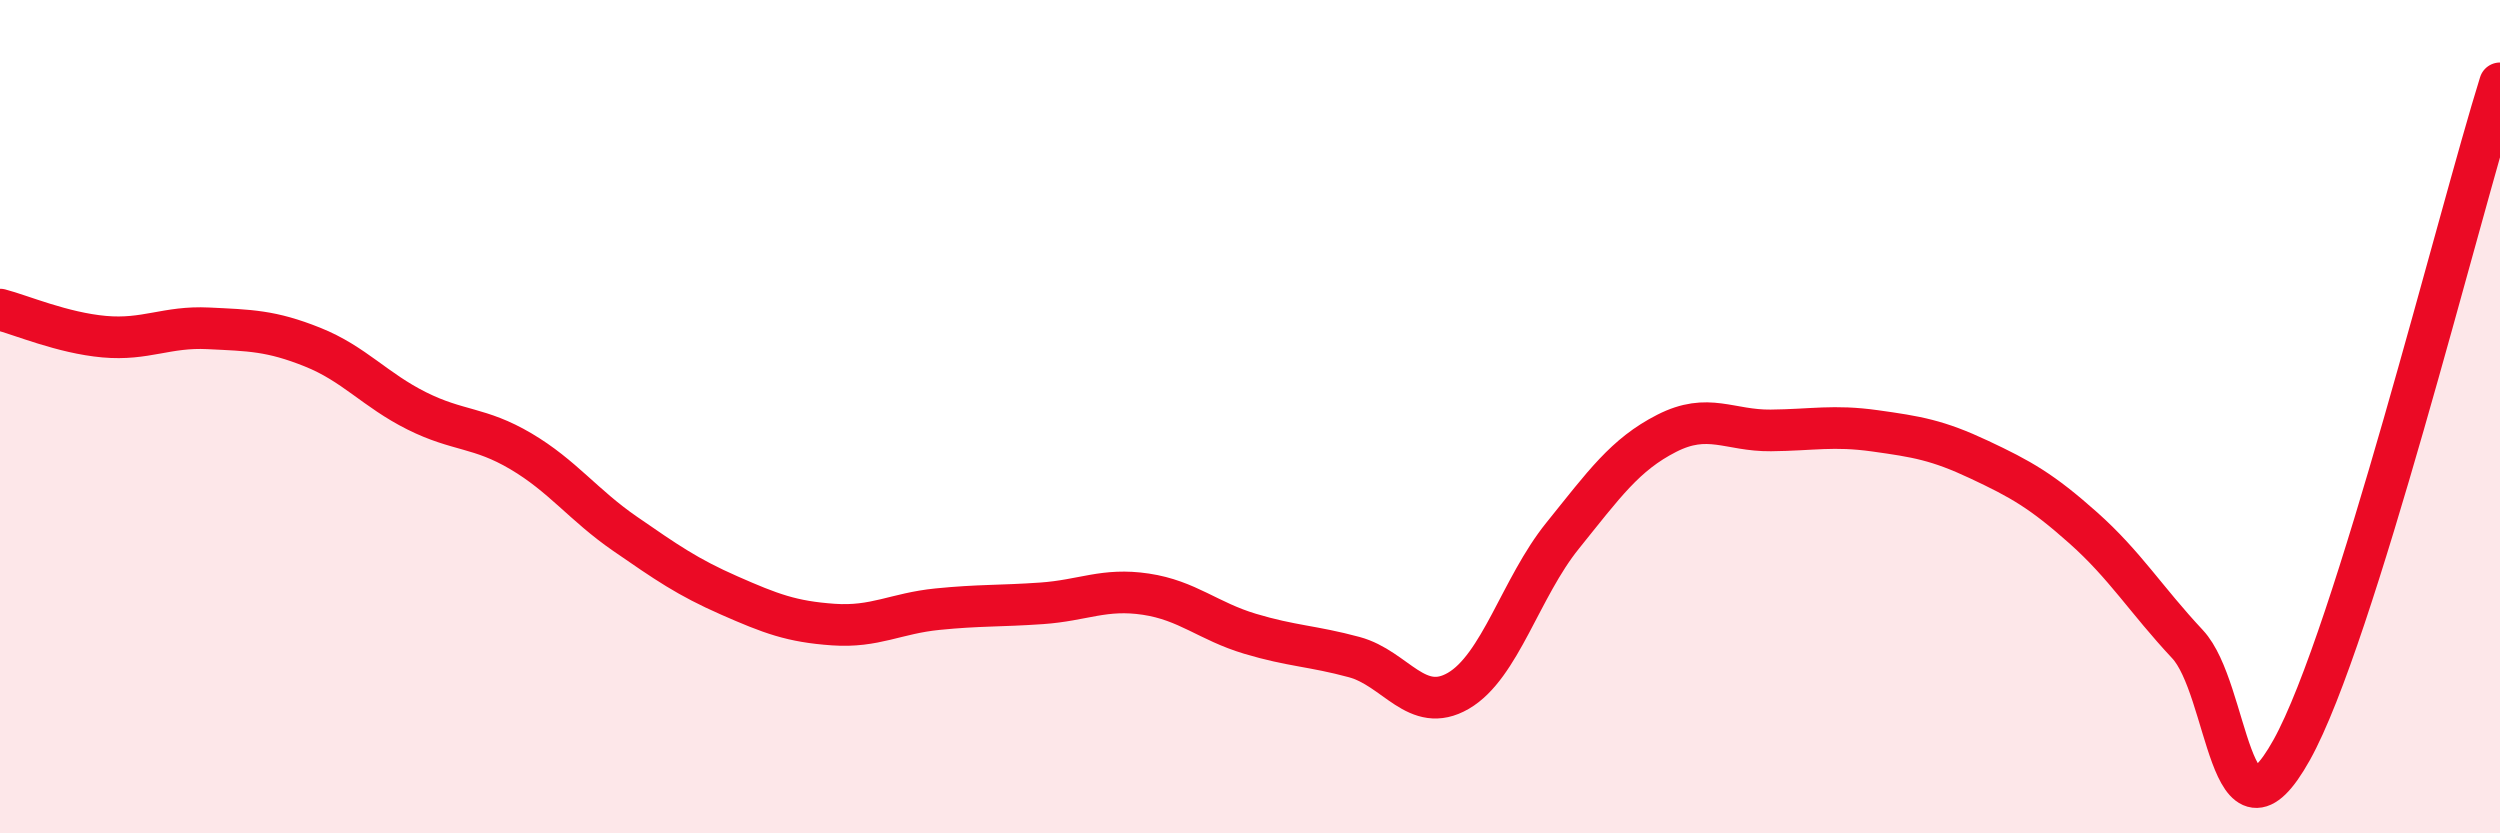
    <svg width="60" height="20" viewBox="0 0 60 20" xmlns="http://www.w3.org/2000/svg">
      <path
        d="M 0,7.43 C 0.5,7.56 1.5,7.99 2.5,8.08 C 3.5,8.17 4,7.83 5,7.88 C 6,7.93 6.5,7.93 7.5,8.33 C 8.5,8.73 9,9.36 10,9.86 C 11,10.36 11.5,10.24 12.5,10.83 C 13.5,11.42 14,12.12 15,12.81 C 16,13.5 16.5,13.85 17.5,14.29 C 18.5,14.73 19,14.92 20,14.99 C 21,15.06 21.5,14.72 22.5,14.62 C 23.5,14.52 24,14.55 25,14.48 C 26,14.41 26.5,14.11 27.5,14.26 C 28.5,14.41 29,14.91 30,15.21 C 31,15.51 31.5,15.5 32.5,15.77 C 33.5,16.04 34,17.16 35,16.58 C 36,16 36.5,14.1 37.5,12.86 C 38.5,11.62 39,10.91 40,10.4 C 41,9.89 41.5,10.34 42.5,10.33 C 43.5,10.32 44,10.2 45,10.34 C 46,10.48 46.5,10.56 47.5,11.03 C 48.5,11.5 49,11.78 50,12.67 C 51,13.56 51.5,14.39 52.5,15.46 C 53.5,16.53 53.5,20.69 55,18 C 56.5,15.31 59,5.2 60,2L60 20L0 20Z"
        fill="#EB0A25"
        opacity="0.1"
        stroke-linecap="round"
        stroke-linejoin="round"
      />
      <path
        d="M 0,7.43 C 0.5,7.56 1.5,7.99 2.5,8.08 C 3.5,8.17 4,7.83 5,7.88 C 6,7.93 6.5,7.93 7.5,8.33 C 8.5,8.73 9,9.36 10,9.86 C 11,10.36 11.5,10.24 12.5,10.83 C 13.5,11.42 14,12.12 15,12.81 C 16,13.5 16.5,13.85 17.5,14.29 C 18.5,14.73 19,14.92 20,14.99 C 21,15.06 21.5,14.72 22.5,14.62 C 23.5,14.52 24,14.55 25,14.48 C 26,14.41 26.5,14.11 27.5,14.26 C 28.5,14.41 29,14.91 30,15.21 C 31,15.51 31.5,15.5 32.5,15.77 C 33.5,16.04 34,17.16 35,16.58 C 36,16 36.5,14.1 37.5,12.86 C 38.5,11.62 39,10.91 40,10.4 C 41,9.89 41.5,10.34 42.5,10.33 C 43.5,10.32 44,10.2 45,10.34 C 46,10.48 46.5,10.56 47.5,11.03 C 48.5,11.5 49,11.78 50,12.67 C 51,13.56 51.5,14.39 52.5,15.46 C 53.5,16.53 53.5,20.69 55,18 C 56.5,15.31 59,5.2 60,2"
        stroke="#EB0A25"
        stroke-width="1"
        fill="none"
        stroke-linecap="round"
        stroke-linejoin="round"
      />
    </svg>
  